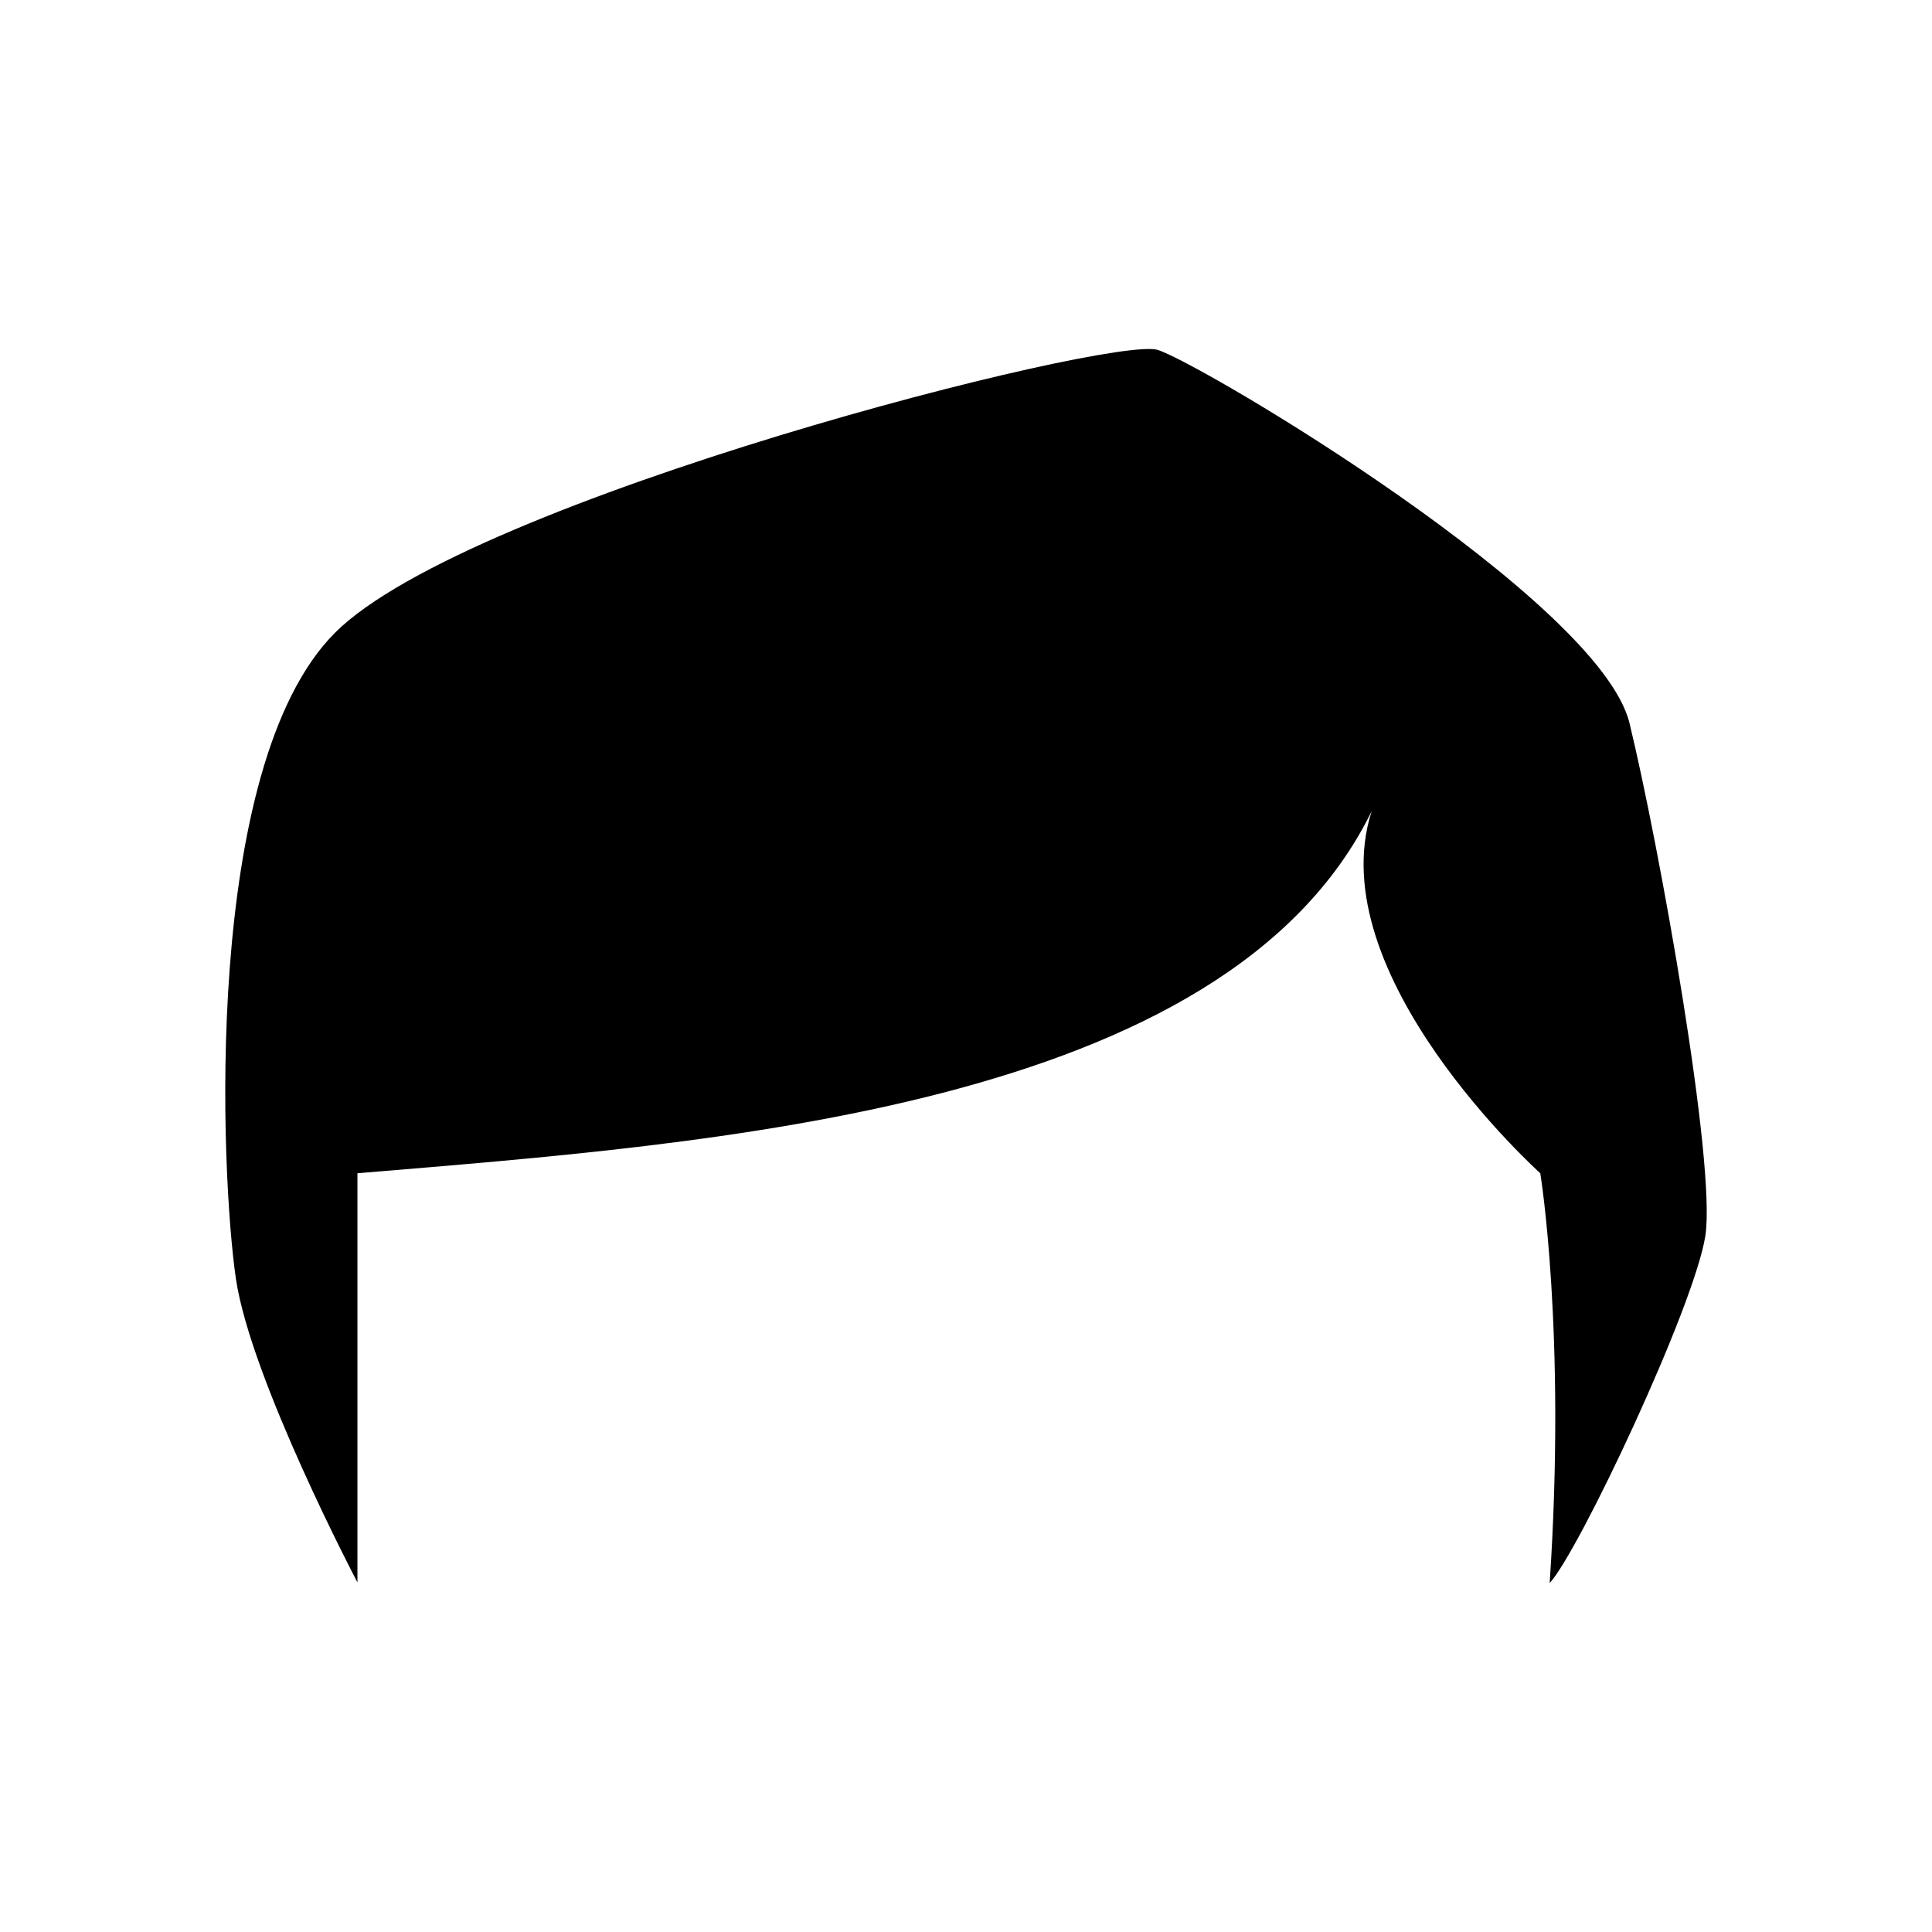<?xml version="1.0" encoding="UTF-8"?>
<!-- Uploaded to: SVG Repo, www.svgrepo.com, Generator: SVG Repo Mixer Tools -->
<svg fill="#000000" width="800px" height="800px" version="1.1" viewBox="144 144 512 512" xmlns="http://www.w3.org/2000/svg">
 <path d="m575.85 335.68c-7.883-32.492-112.88-95-125-98.941-12.117-3.945-182.55 39.43-218.04 74.918-35.488 35.488-30.23 144.58-26.289 171.25 3.945 26.668 32.203 80.449 32.203 80.449v-108.43c93.977-7.883 230.14-17.004 268.78-95.945-13.93 43.289 44.688 95.945 44.688 95.945s6.926 42.148 2.488 108.6c7.75-8.375 38.254-73.117 41.242-91.926 2.984-18.812-12.188-103.42-20.074-135.91z"/>
</svg>